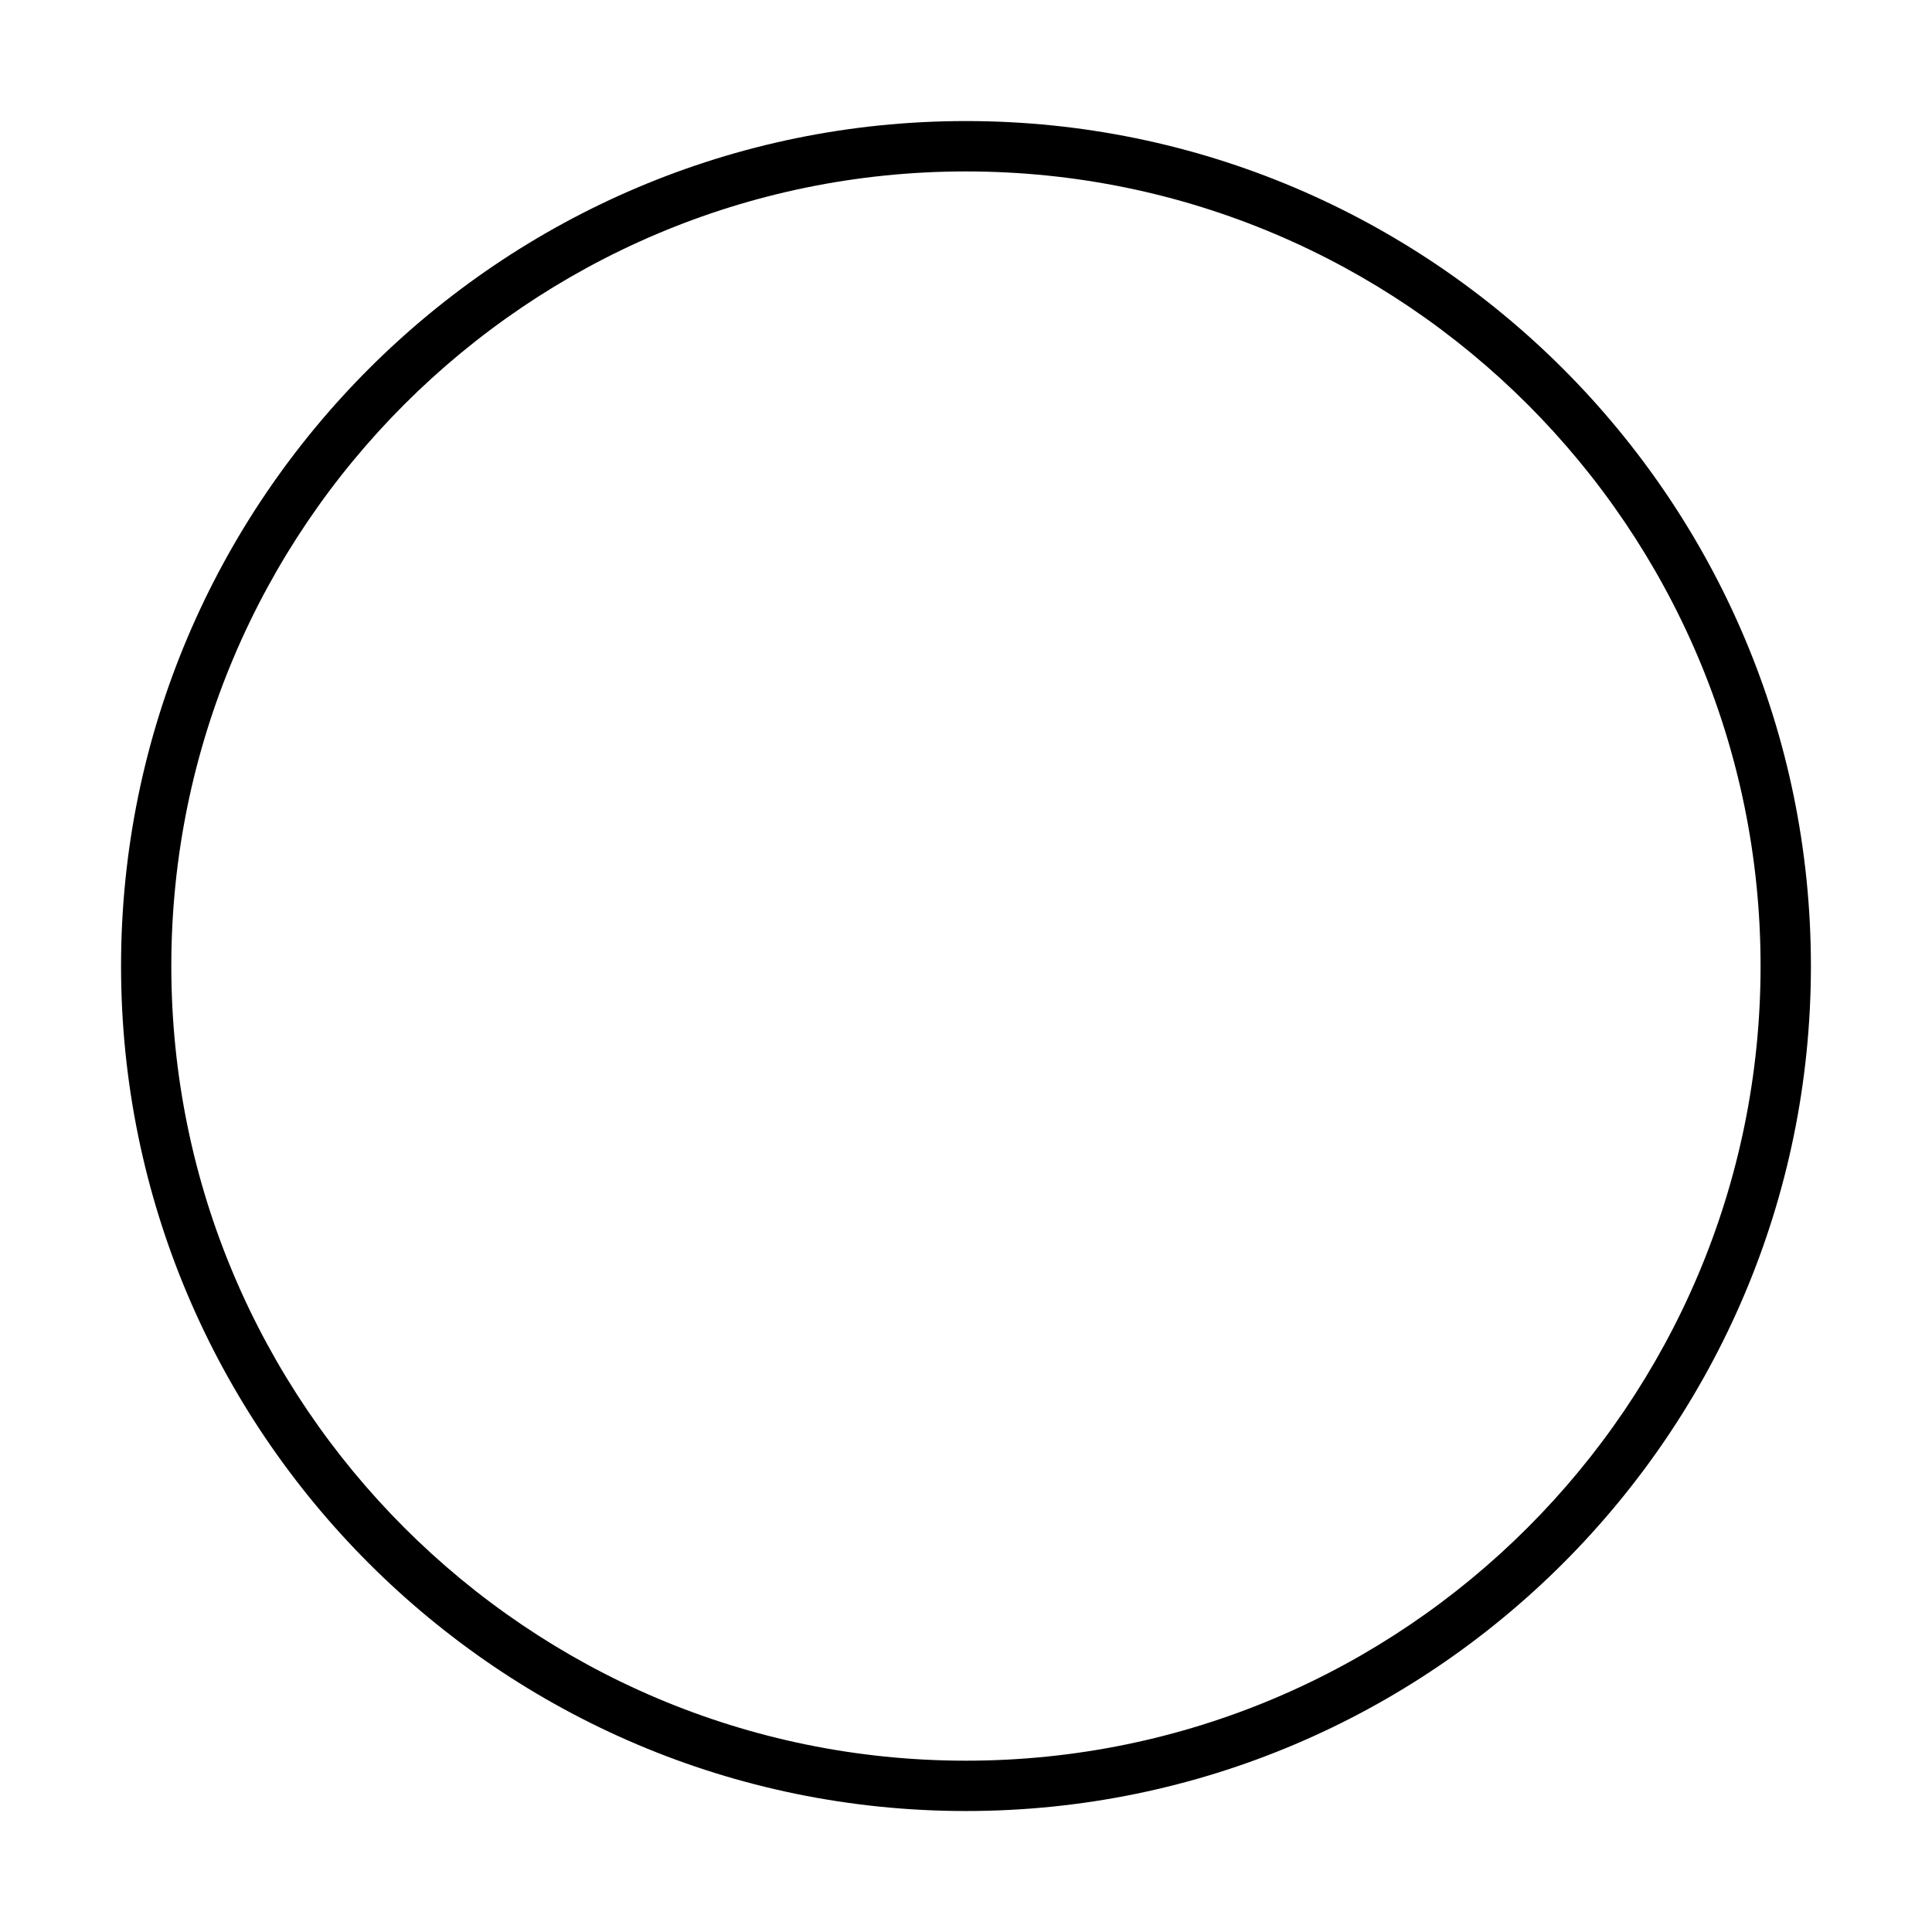 <?xml version="1.0" encoding="UTF-8"?>
<!-- Uploaded to: ICON Repo, www.iconrepo.com, Generator: ICON Repo Mixer Tools -->
<svg fill="#000000" width="800px" height="800px" version="1.1" viewBox="144 144 512 512" xmlns="http://www.w3.org/2000/svg">
 <path d="m399.98 623.94c-123.47 0-223.9-100.46-223.9-223.93 0-123.47 100.46-223.93 223.9-223.93 123.45 0 223.93 100.46 223.93 223.93 0 123.47-100.46 223.93-223.93 223.93zm0-434.51c-116.1 0-210.58 94.453-210.58 210.58 0 116.13 94.477 210.59 210.58 210.59 116.11 0 210.59-94.453 210.59-210.59 0-116.13-94.457-210.58-210.59-210.58z"/>
</svg>